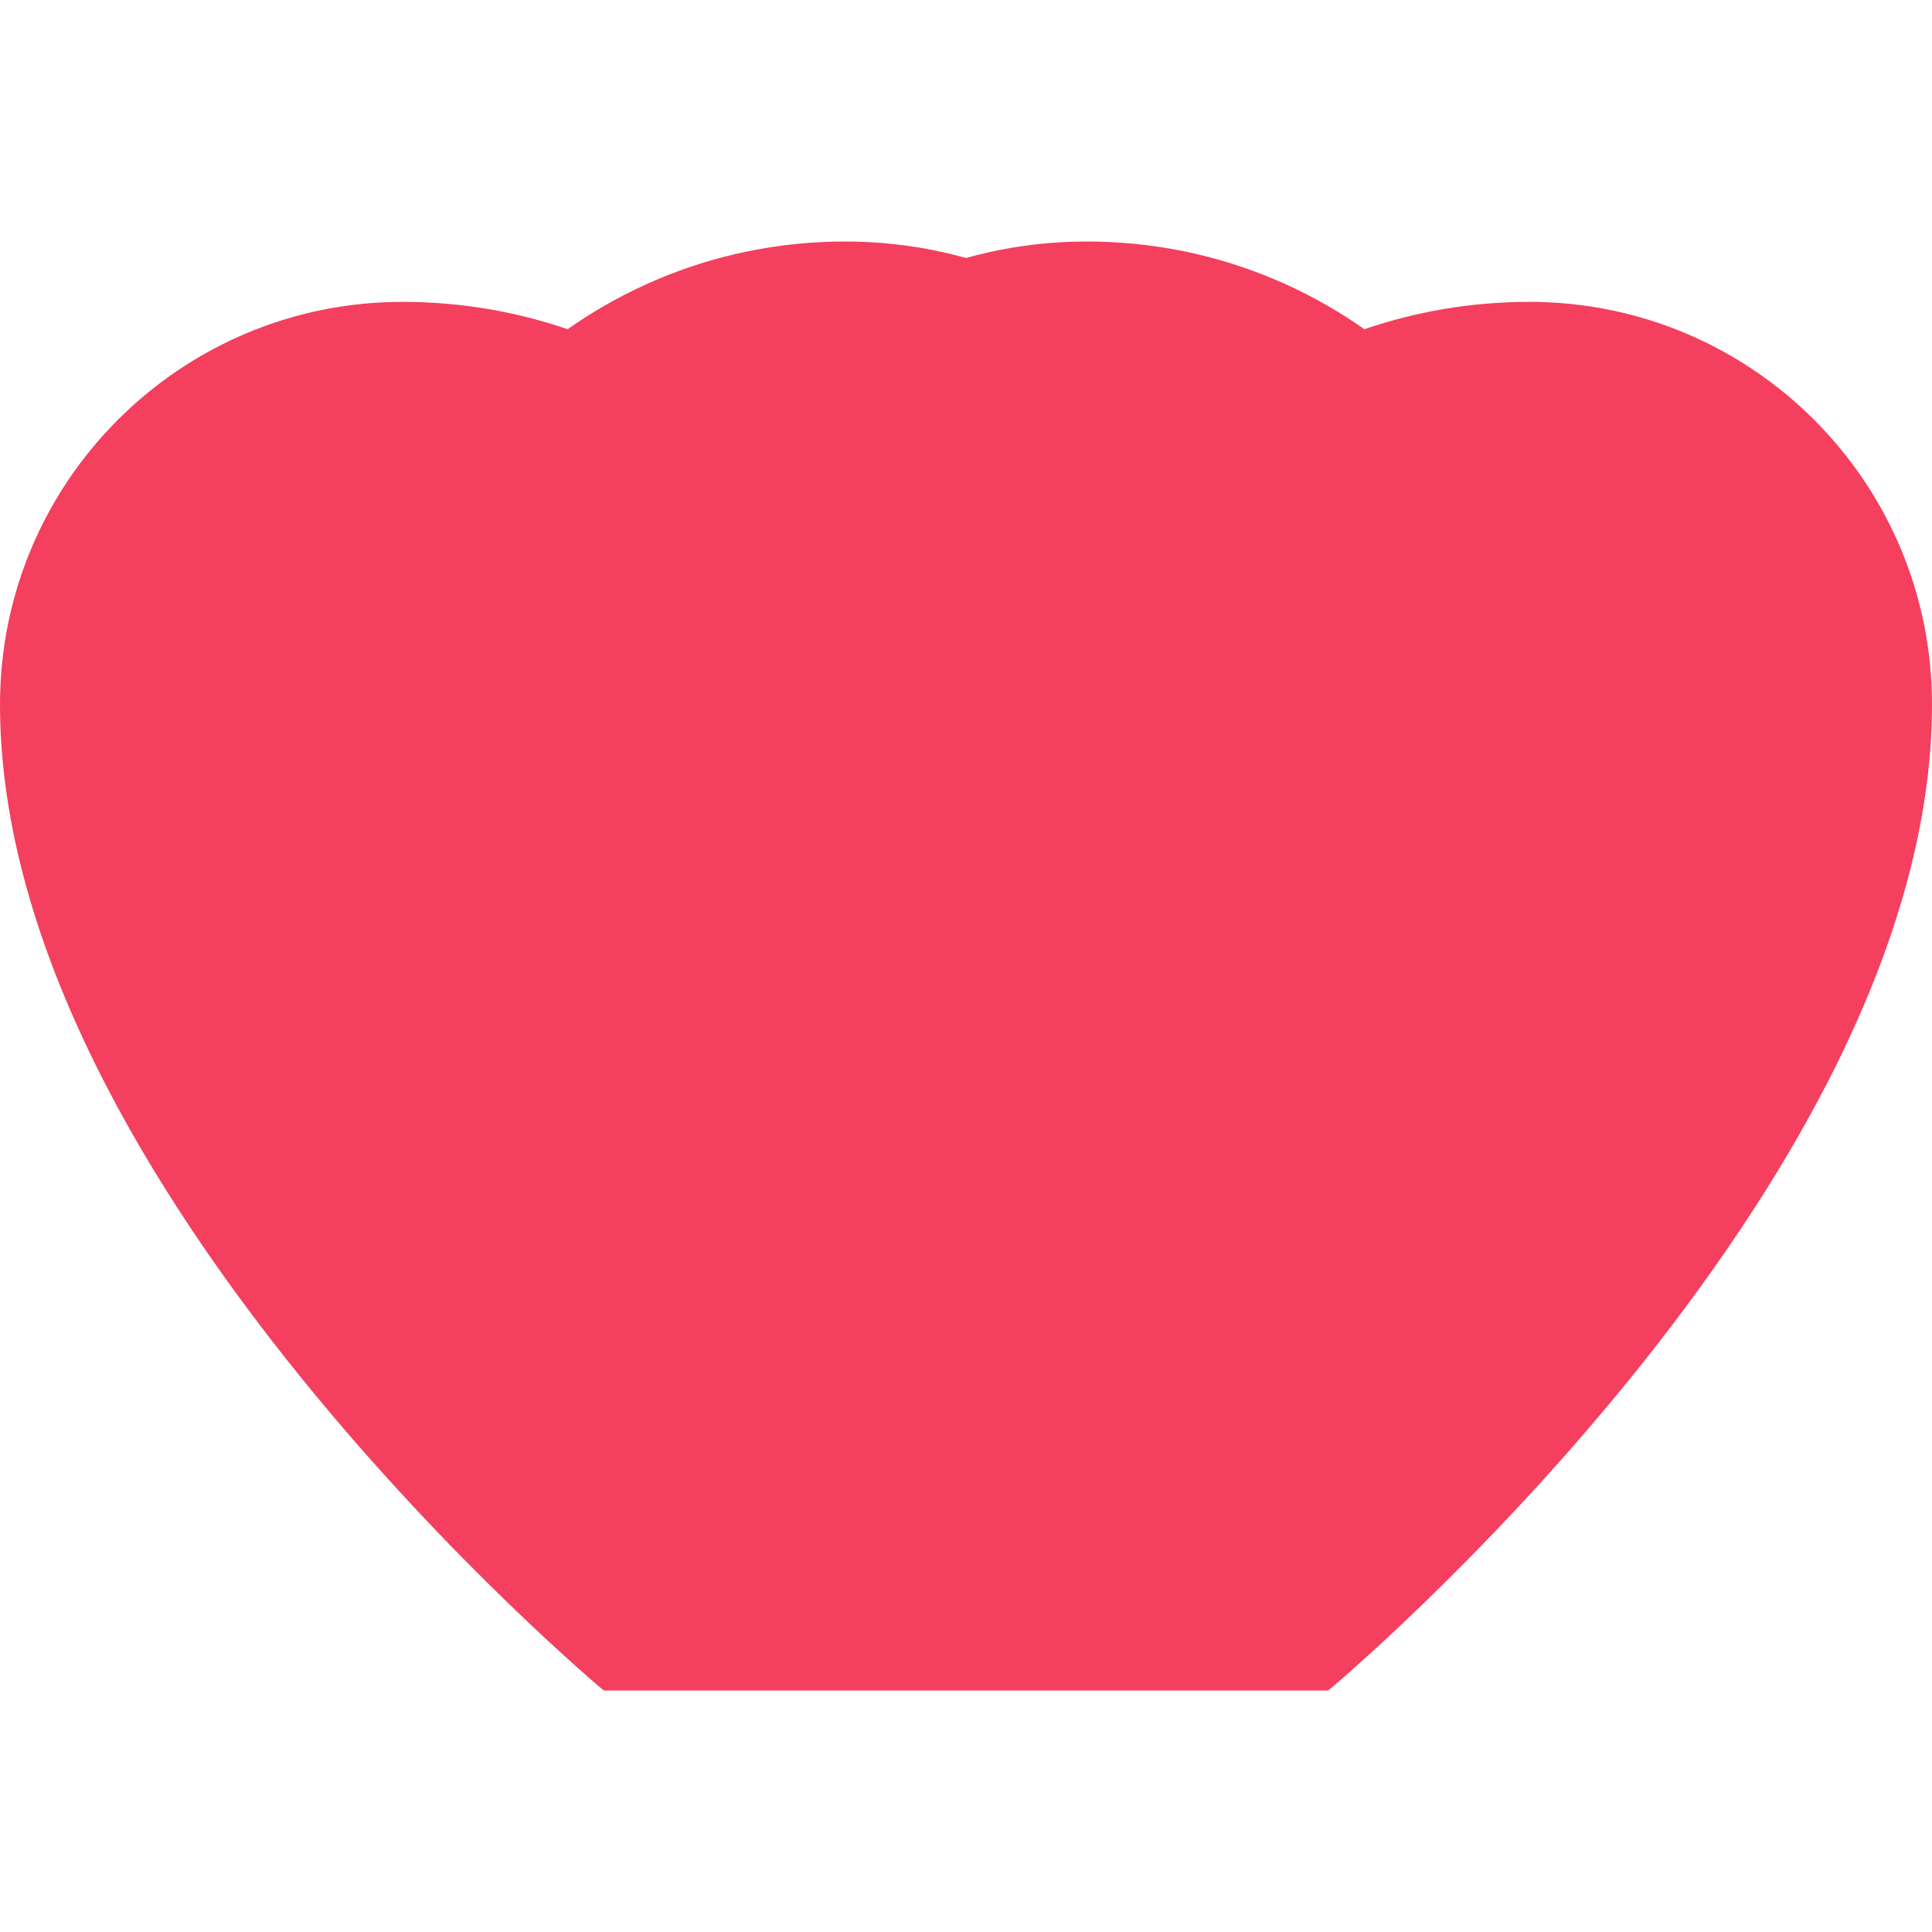 <svg xmlns="http://www.w3.org/2000/svg" width="32" height="32" viewBox="0 0 32 32" fill="none">
  <path d="M16 28C16 28 26 20 26 12C26 7.582 22.418 4 18 4C15.742 4 13.714 5.008 12.313 6.643C12.177 6.798 11.942 6.829 11.773 6.707C10.338 5.639 8.589 5 6.667 5C2.985 5 0 7.985 0 11.667C0 19.667 10 28 10 28" fill="#F43F5E"/>
  <path d="M16 28C16 28 6 20 6 12C6 7.582 9.582 4 14 4C16.258 4 18.286 5.008 19.687 6.643C19.823 6.798 20.058 6.829 20.227 6.707C21.662 5.639 23.411 5 25.333 5C29.015 5 32 7.985 32 11.667C32 19.667 22 28 22 28" fill="#F43F5E"/>
</svg>